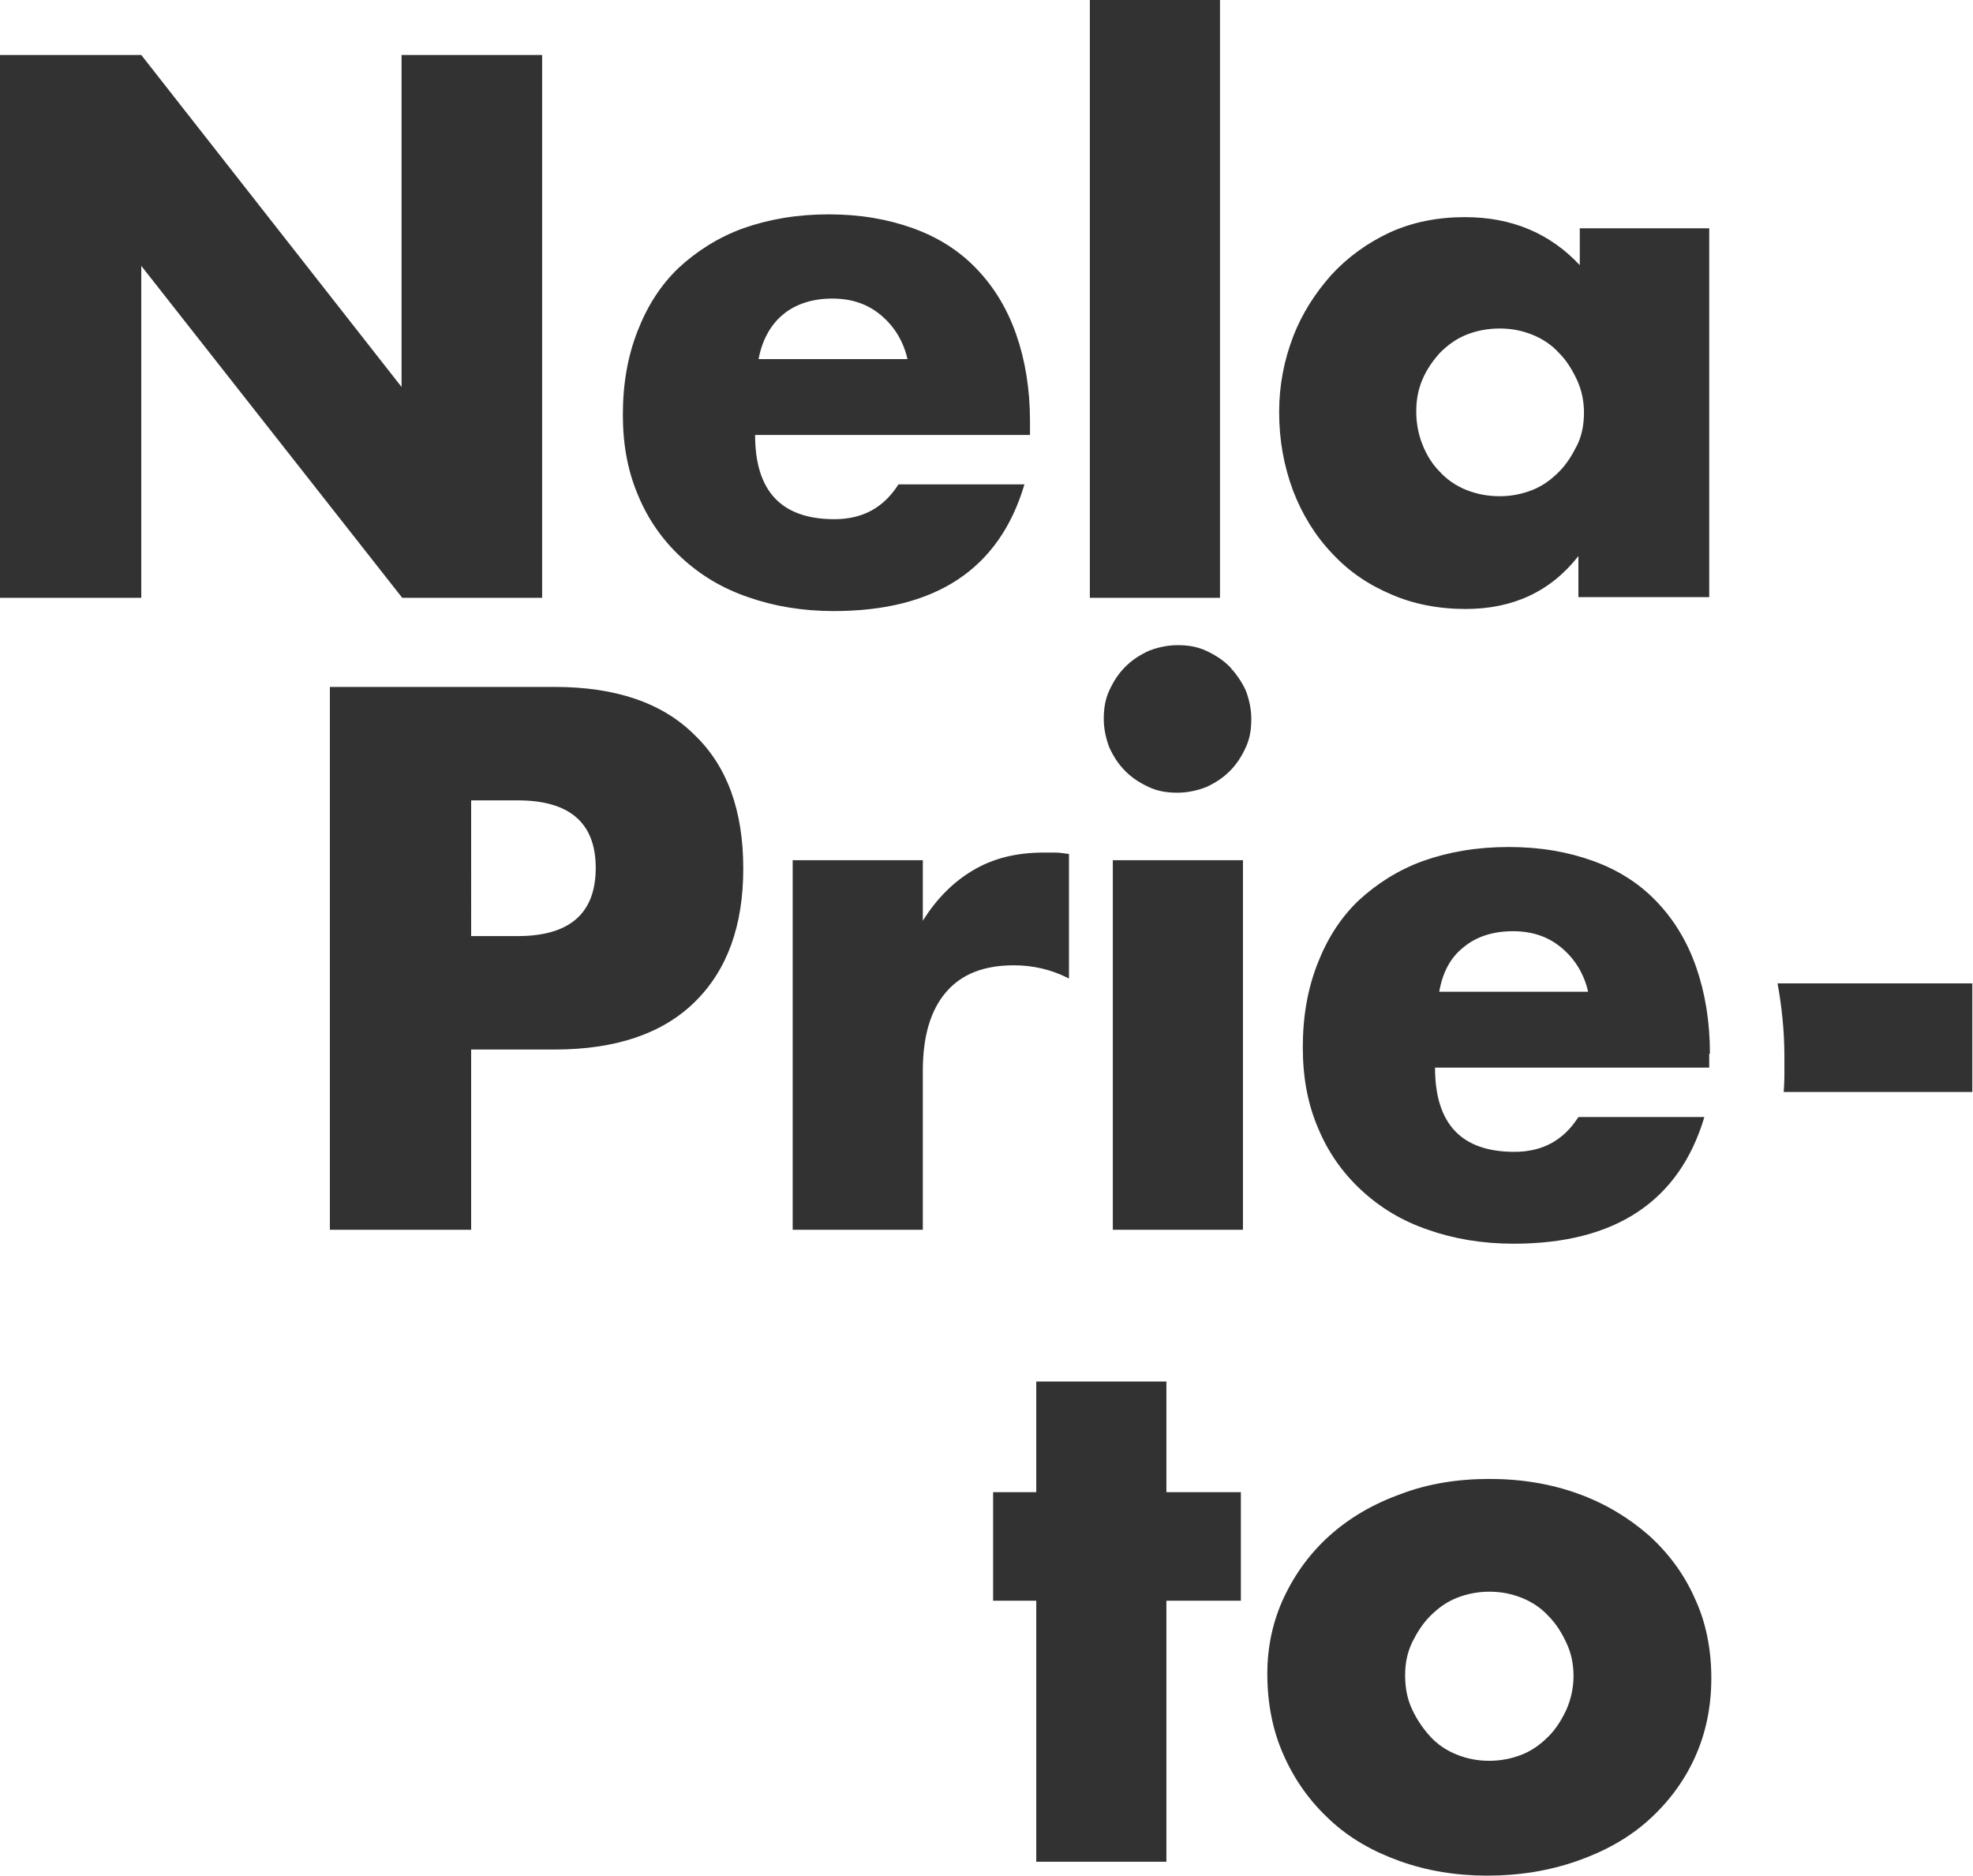 <svg xmlns="http://www.w3.org/2000/svg" xmlns:xlink="http://www.w3.org/1999/xlink" id="Capa_1" x="0px" y="0px" viewBox="0 0 283.5 269.5" style="enable-background:new 0 0 283.5 269.5;" xml:space="preserve"><style type="text/css">	.st0{fill:#323232;}</style><g>	<path class="st0" d="M167.6,198.5h-18.7v15.9h-6.2v15.6h6.2v37.5h18.7v-37.5h10.7v-15.6h-10.7V198.5z M236.8,220.5  c-2.9-2.5-6.2-4.5-10.1-5.9c-3.9-1.4-8.1-2.1-12.7-2.1c-4.6,0-8.9,0.7-12.8,2.2c-3.9,1.4-7.3,3.4-10.1,5.9c-2.8,2.5-5,5.5-6.6,8.9  c-1.6,3.4-2.4,7.1-2.4,11c0,4.3,0.8,8.3,2.4,11.8c1.6,3.6,3.8,6.6,6.6,9.2c2.8,2.6,6.1,4.5,10,5.9c3.9,1.4,8.1,2.1,12.6,2.1  c4.6,0,8.9-0.7,12.9-2.1c4-1.4,7.4-3.3,10.2-5.8c2.8-2.5,5.1-5.5,6.7-9c1.6-3.5,2.4-7.3,2.4-11.5c0-4.2-0.8-8.1-2.4-11.5  C241.9,226,239.6,223,236.8,220.5z M225.1,245.6c-0.7,1.5-1.5,2.8-2.6,3.9c-1.1,1.1-2.3,2-3.8,2.6c-1.5,0.6-3.1,0.9-4.7,0.9  c-1.7,0-3.2-0.3-4.7-0.9c-1.5-0.6-2.8-1.5-3.8-2.6s-1.9-2.4-2.6-3.9c-0.7-1.5-1-3.1-1-4.9c0-1.7,0.3-3.2,1-4.7  c0.7-1.4,1.5-2.7,2.6-3.8c1.1-1.1,2.3-2,3.8-2.6c1.5-0.6,3.1-0.9,4.7-0.9c1.7,0,3.2,0.3,4.7,0.9c1.5,0.6,2.8,1.5,3.8,2.6  c1.1,1.1,1.9,2.4,2.6,3.9c0.7,1.5,1,3.1,1,4.7C226.1,242.6,225.7,244.2,225.1,245.6z M153.6,140.6v-17.9c-0.8-0.1-1.4-0.2-2-0.2  H150c-3.9,0-7.2,0.8-10.1,2.5c-2.9,1.7-5.3,4.1-7.3,7.3v-8.7h-18.7v53.1h18.7v-22.8c0-5,1.1-8.7,3.3-11.3c2.2-2.6,5.4-3.9,9.8-3.9  C148.4,138.7,151.1,139.3,153.6,140.6z M79.7,98.7H47.4v78h20.3v-25.9h12c8.8,0,15.5-2.3,20.1-6.8c4.7-4.6,7-11,7-19.2  c0-8.3-2.3-14.7-7-19.2C95.2,101,88.5,98.7,79.7,98.7z M74.4,134.5h-6.7V115h6.7c7.4,0,11.2,3.2,11.2,9.7S81.9,134.5,74.4,134.5z   M159.9,176.7h18.7v-53.1h-18.7V176.7z M176.7,95.8c-1-1-2.1-1.7-3.4-2.3c-1.3-0.6-2.6-0.8-4.1-0.8c-1.4,0-2.8,0.3-4.1,0.8  c-1.3,0.6-2.4,1.3-3.4,2.3c-1,1-1.7,2.1-2.3,3.4c-0.6,1.3-0.8,2.6-0.8,4.1c0,1.4,0.3,2.8,0.8,4.1c0.6,1.3,1.3,2.4,2.3,3.4  c1,1,2.1,1.7,3.4,2.3c1.3,0.6,2.6,0.8,4.1,0.8c1.4,0,2.8-0.3,4.1-0.8c1.3-0.6,2.4-1.3,3.4-2.3c1-1,1.7-2.1,2.3-3.4  c0.6-1.3,0.8-2.6,0.8-4.1c0-1.4-0.3-2.8-0.8-4.1C178.4,97.9,177.6,96.8,176.7,95.8z M245.7,151.4c0-4.6-0.7-8.8-2-12.5  c-1.3-3.7-3.2-6.8-5.7-9.4c-2.5-2.6-5.5-4.5-9.1-5.8c-3.6-1.3-7.6-2-12.1-2c-4.6,0-8.6,0.7-12.3,2c-3.6,1.3-6.7,3.3-9.3,5.7  c-2.6,2.5-4.5,5.5-5.9,9.1c-1.4,3.6-2.1,7.5-2.1,12c0,4.3,0.7,8.1,2.2,11.6c1.4,3.4,3.5,6.4,6.2,8.9c2.7,2.5,5.8,4.4,9.6,5.7  c3.7,1.3,7.8,2,12.3,2c14.6,0,23.8-6.1,27.4-18.2h-18.1c-2.1,3.3-5.1,5-9.2,5c-7.6,0-11.4-4-11.4-12.1h39.4V151.4z M206.8,142.5  c0.5-2.8,1.6-4.9,3.5-6.4c1.8-1.5,4.2-2.3,7.1-2.3c2.8,0,5.1,0.8,7,2.4c1.9,1.6,3.2,3.7,3.8,6.3H206.8z M255.4,141.2  c0.6,3.3,1,6.8,1,10.6v2.7c0,0,0,1-0.1,2.4h27.1v-15.6H255.4z M77.9,85.9v-78H57.7v47.7L20.3,7.9H0v78h20.3V38.2l37.5,47.7H77.9z   M175.3,0h-18.7v85.9h18.7V0z M227,38.1c-4.3-4.6-9.8-6.9-16.5-6.9c-3.9,0-7.5,0.7-10.8,2.2c-3.2,1.5-6,3.5-8.4,6.1  c-2.3,2.6-4.2,5.5-5.5,8.9c-1.3,3.4-2,7-2,10.8c0,4.1,0.7,7.8,2,11.3c1.3,3.4,3.2,6.5,5.6,9c2.4,2.6,5.2,4.5,8.5,5.9  c3.2,1.4,6.8,2.1,10.7,2.1c6.8,0,12.2-2.5,16.2-7.6v5.9h18.8V32.8H227V38.1z M226.6,64c-0.7,1.4-1.5,2.7-2.6,3.8  c-1.1,1.1-2.3,2-3.8,2.6c-1.5,0.6-3.1,0.9-4.7,0.9c-1.7,0-3.3-0.3-4.8-0.9c-1.5-0.6-2.8-1.5-3.8-2.6c-1.1-1.1-1.9-2.4-2.5-3.9  c-0.6-1.5-0.9-3.1-0.9-4.8c0-1.7,0.3-3.2,0.9-4.6c0.6-1.4,1.5-2.7,2.5-3.8c1.1-1.1,2.3-2,3.8-2.6c1.5-0.6,3.1-0.9,4.8-0.9  c1.7,0,3.2,0.3,4.7,0.9c1.5,0.6,2.8,1.5,3.8,2.6c1.1,1.1,1.9,2.4,2.6,3.9c0.7,1.5,1,3.1,1,4.7C227.6,61,227.3,62.6,226.6,64z   M147.2,69.6h-18.1c-2.1,3.3-5.1,5-9.2,5c-7.6,0-11.4-4-11.4-12.1H148v-2c0-4.6-0.7-8.8-2-12.5c-1.3-3.7-3.2-6.8-5.7-9.4  c-2.5-2.6-5.5-4.5-9.1-5.8c-3.6-1.3-7.6-2-12.1-2c-4.6,0-8.6,0.7-12.3,2c-3.6,1.3-6.7,3.3-9.3,5.7c-2.6,2.5-4.5,5.5-5.9,9.1  c-1.4,3.6-2.1,7.5-2.1,12c0,4.3,0.7,8.1,2.2,11.6c1.4,3.4,3.5,6.4,6.2,8.9c2.7,2.5,5.8,4.4,9.6,5.7c3.7,1.3,7.8,2,12.3,2  C134.4,87.8,143.6,81.8,147.2,69.6z M112.5,45.2c1.8-1.5,4.2-2.3,7.1-2.3c2.8,0,5.1,0.8,7,2.4c1.9,1.6,3.2,3.7,3.8,6.3h-21.4  C109.5,48.9,110.7,46.7,112.5,45.2z"></path></g></svg>